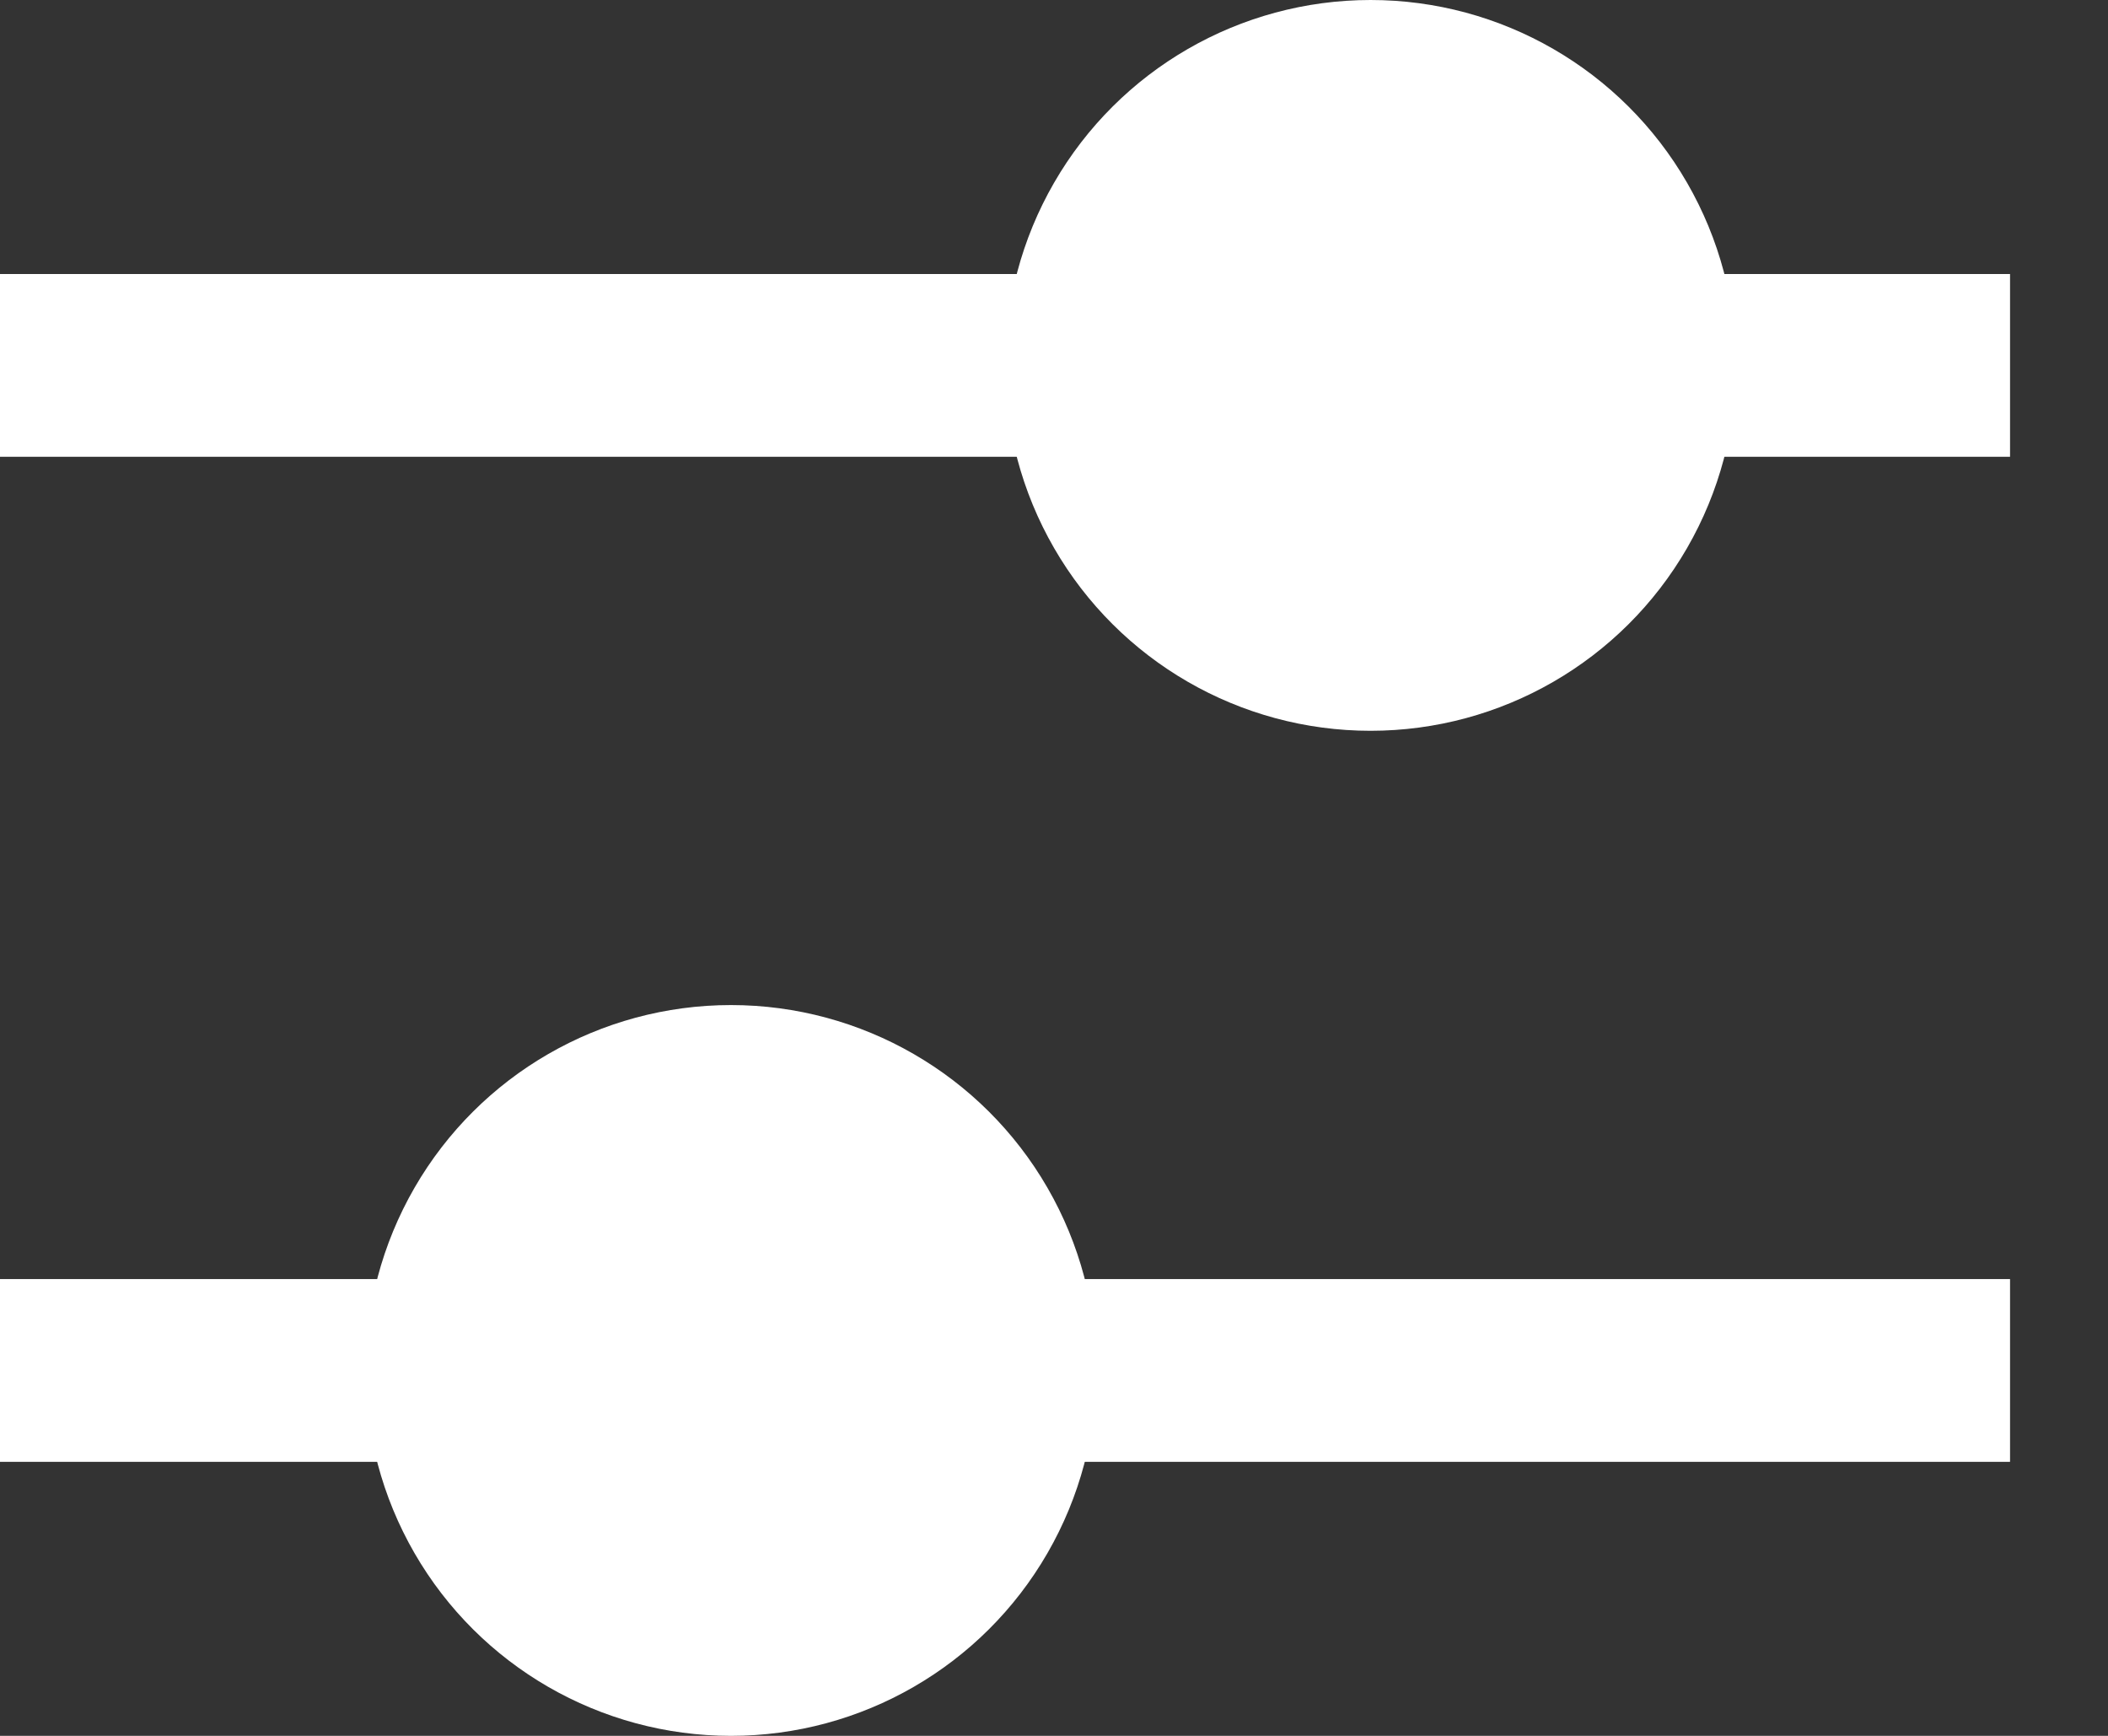 <svg width="17" height="14" viewBox="0 0 17 14" fill="none" xmlns="http://www.w3.org/2000/svg">
<rect x="0" y="0" width="17" height="14" fill="#333333" stroke="none"/>
<g id="Group 1451">
<circle id="Ellipse 21" cx="5.895" cy="11.053" r="2.947" transform="rotate(-90 5.895 11.053)" fill="white"/>
<rect id="Rectangle 691" y="11.79" width="1.474" height="16.21" transform="rotate(-90 0 11.79)" fill="white"/>
<circle id="Ellipse 22" cx="11.053" cy="2.947" r="2.947" transform="rotate(-90 11.053 2.947)" fill="white"/>
<rect id="Rectangle 692" y="3.684" width="1.474" height="16.21" transform="rotate(-90 0 3.684)" fill="white"/>
</g>
</svg>
